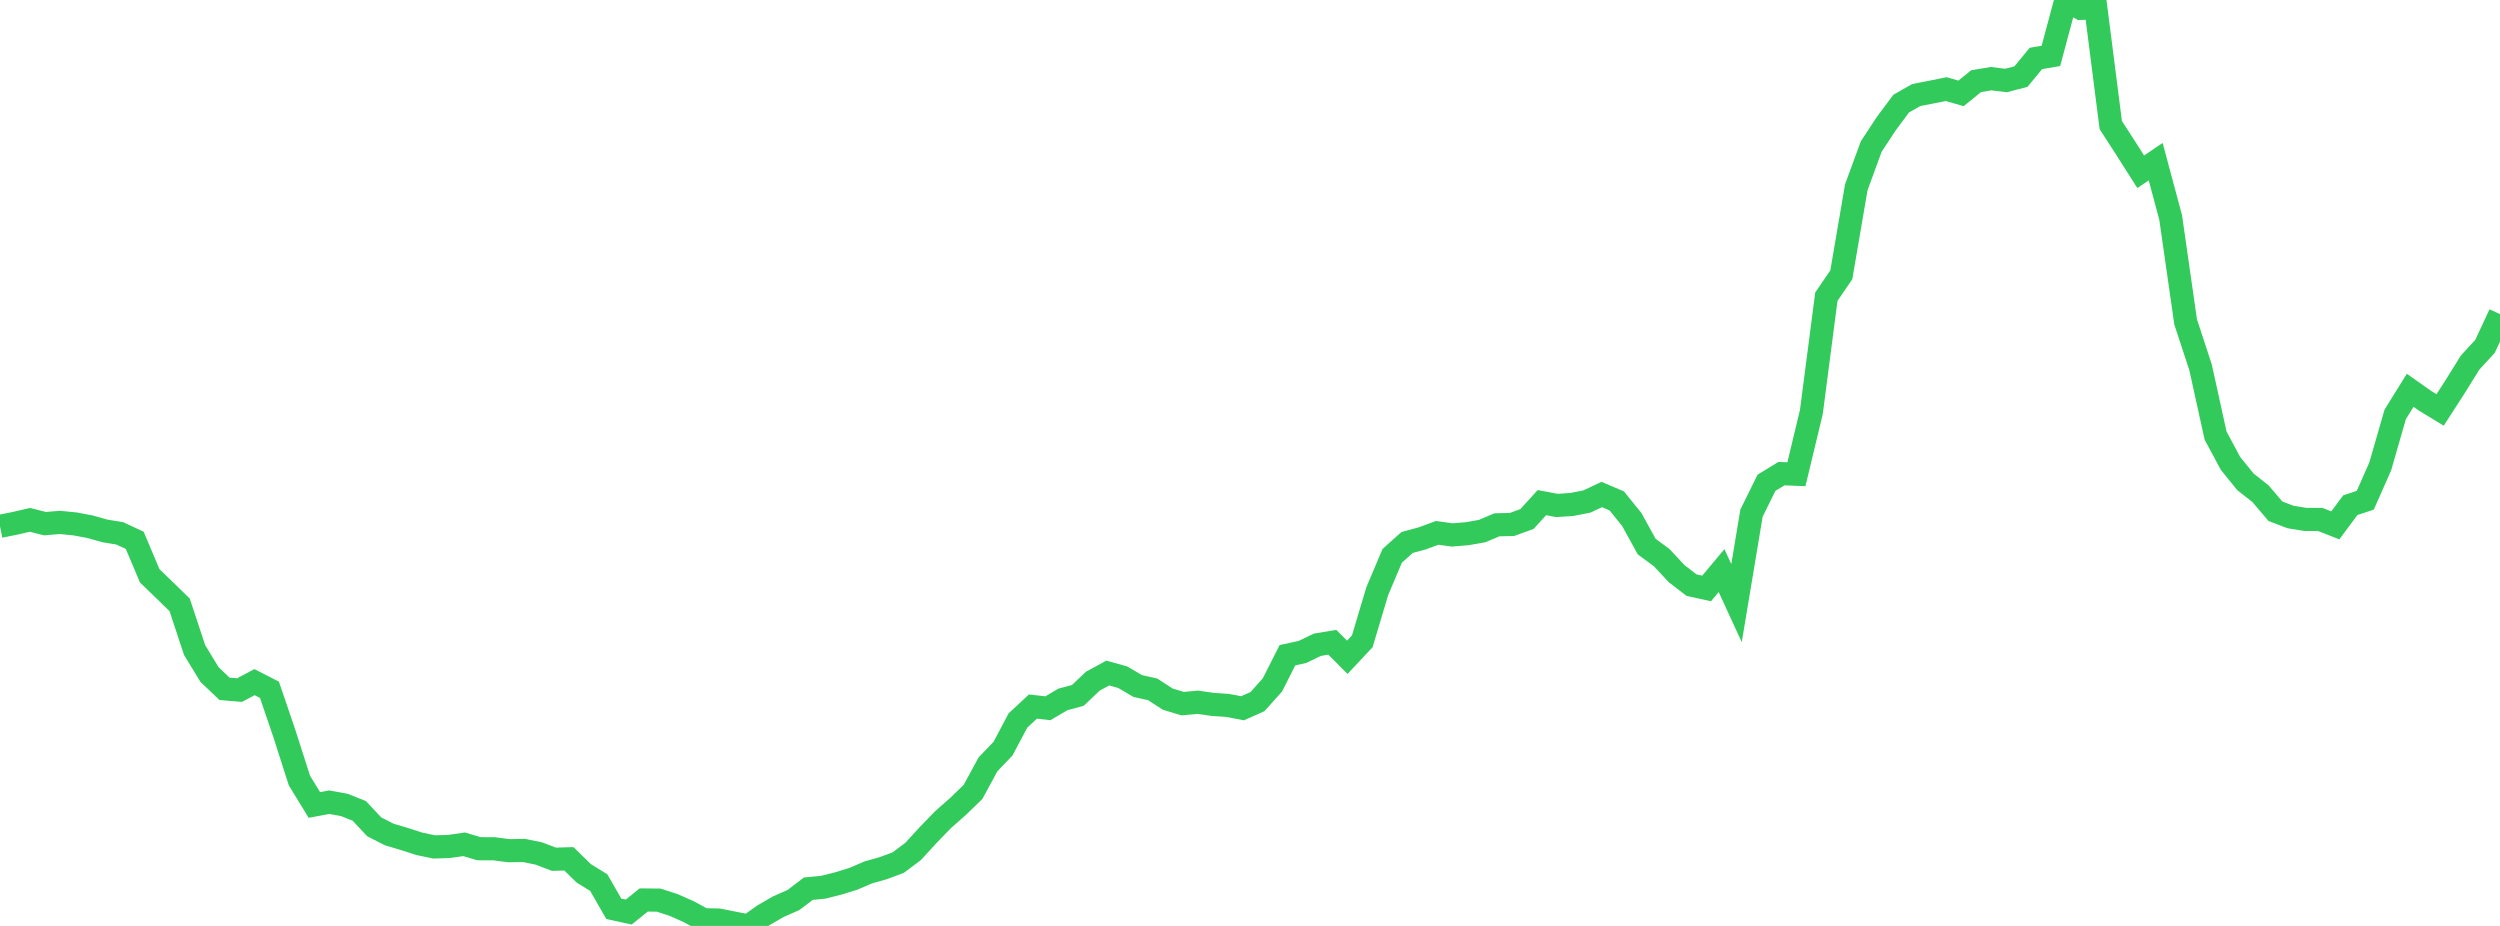 <?xml version="1.0" standalone="no"?>
<!DOCTYPE svg PUBLIC "-//W3C//DTD SVG 1.1//EN" "http://www.w3.org/Graphics/SVG/1.1/DTD/svg11.dtd">

<svg width="135" height="50" viewBox="0 0 135 50" preserveAspectRatio="none" 
  xmlns="http://www.w3.org/2000/svg"
  xmlns:xlink="http://www.w3.org/1999/xlink">


<polyline points="0.0, 28.422 0.808, 28.259 1.617, 28.072 2.425, 28.277 3.234, 28.211 4.042, 28.29 4.85, 28.441 5.659, 28.668 6.467, 28.802 7.275, 29.177 8.084, 31.093 8.892, 31.874 9.701, 32.662 10.509, 35.104 11.317, 36.429 12.126, 37.197 12.934, 37.265 13.743, 36.836 14.551, 37.249 15.359, 39.62 16.168, 42.148 16.976, 43.469 17.784, 43.319 18.593, 43.466 19.401, 43.789 20.21, 44.651 21.018, 45.063 21.826, 45.303 22.635, 45.564 23.443, 45.734 24.251, 45.709 25.06, 45.592 25.868, 45.831 26.677, 45.834 27.485, 45.938 28.293, 45.925 29.102, 46.089 29.91, 46.399 30.719, 46.376 31.527, 47.163 32.335, 47.663 33.144, 49.074 33.952, 49.251 34.76, 48.599 35.569, 48.607 36.377, 48.87 37.186, 49.227 37.994, 49.666 38.802, 49.682 39.611, 49.843 40.419, 50.0 41.228, 49.424 42.036, 48.957 42.844, 48.602 43.653, 47.988 44.461, 47.91 45.269, 47.706 46.078, 47.457 46.886, 47.11 47.695, 46.882 48.503, 46.581 49.311, 45.975 50.12, 45.091 50.928, 44.257 51.737, 43.545 52.545, 42.761 53.353, 41.272 54.162, 40.428 54.97, 38.905 55.778, 38.154 56.587, 38.247 57.395, 37.769 58.204, 37.552 59.012, 36.783 59.82, 36.344 60.629, 36.571 61.437, 37.045 62.246, 37.226 63.054, 37.751 63.862, 37.997 64.671, 37.921 65.479, 38.037 66.287, 38.092 67.096, 38.247 67.904, 37.887 68.713, 36.983 69.521, 35.382 70.329, 35.206 71.138, 34.817 71.946, 34.682 72.754, 35.493 73.563, 34.63 74.371, 31.926 75.18, 30.013 75.988, 29.292 76.796, 29.074 77.605, 28.775 78.413, 28.886 79.222, 28.821 80.03, 28.68 80.838, 28.339 81.647, 28.321 82.455, 28.028 83.263, 27.142 84.072, 27.295 84.88, 27.241 85.689, 27.083 86.497, 26.704 87.305, 27.049 88.114, 28.05 88.922, 29.517 89.731, 30.113 90.539, 30.978 91.347, 31.6 92.156, 31.776 92.964, 30.812 93.772, 32.568 94.581, 27.711 95.389, 26.071 96.198, 25.576 97.006, 25.609 97.814, 22.246 98.623, 16.023 99.431, 14.838 100.24, 10.112 101.048, 7.91 101.856, 6.68 102.665, 5.594 103.473, 5.133 104.281, 4.975 105.09, 4.812 105.898, 5.042 106.707, 4.384 107.515, 4.248 108.323, 4.347 109.132, 4.136 109.94, 3.156 110.749, 3.018 111.557, 0.0 112.365, 0.452 113.174, 0.428 113.982, 6.755 114.79, 8.005 115.599, 9.277 116.407, 8.729 117.216, 11.747 118.024, 17.381 118.832, 19.843 119.641, 23.521 120.449, 25.028 121.257, 26.022 122.066, 26.659 122.874, 27.608 123.683, 27.917 124.491, 28.049 125.299, 28.052 126.108, 28.369 126.916, 27.281 127.725, 27.013 128.533, 25.185 129.341, 22.378 130.15, 21.076 130.958, 21.645 131.766, 22.138 132.575, 20.883 133.383, 19.582 134.192, 18.702 135.0, 16.965" fill="none" stroke="#32ca5b" stroke-width="1.25"/>

</svg>